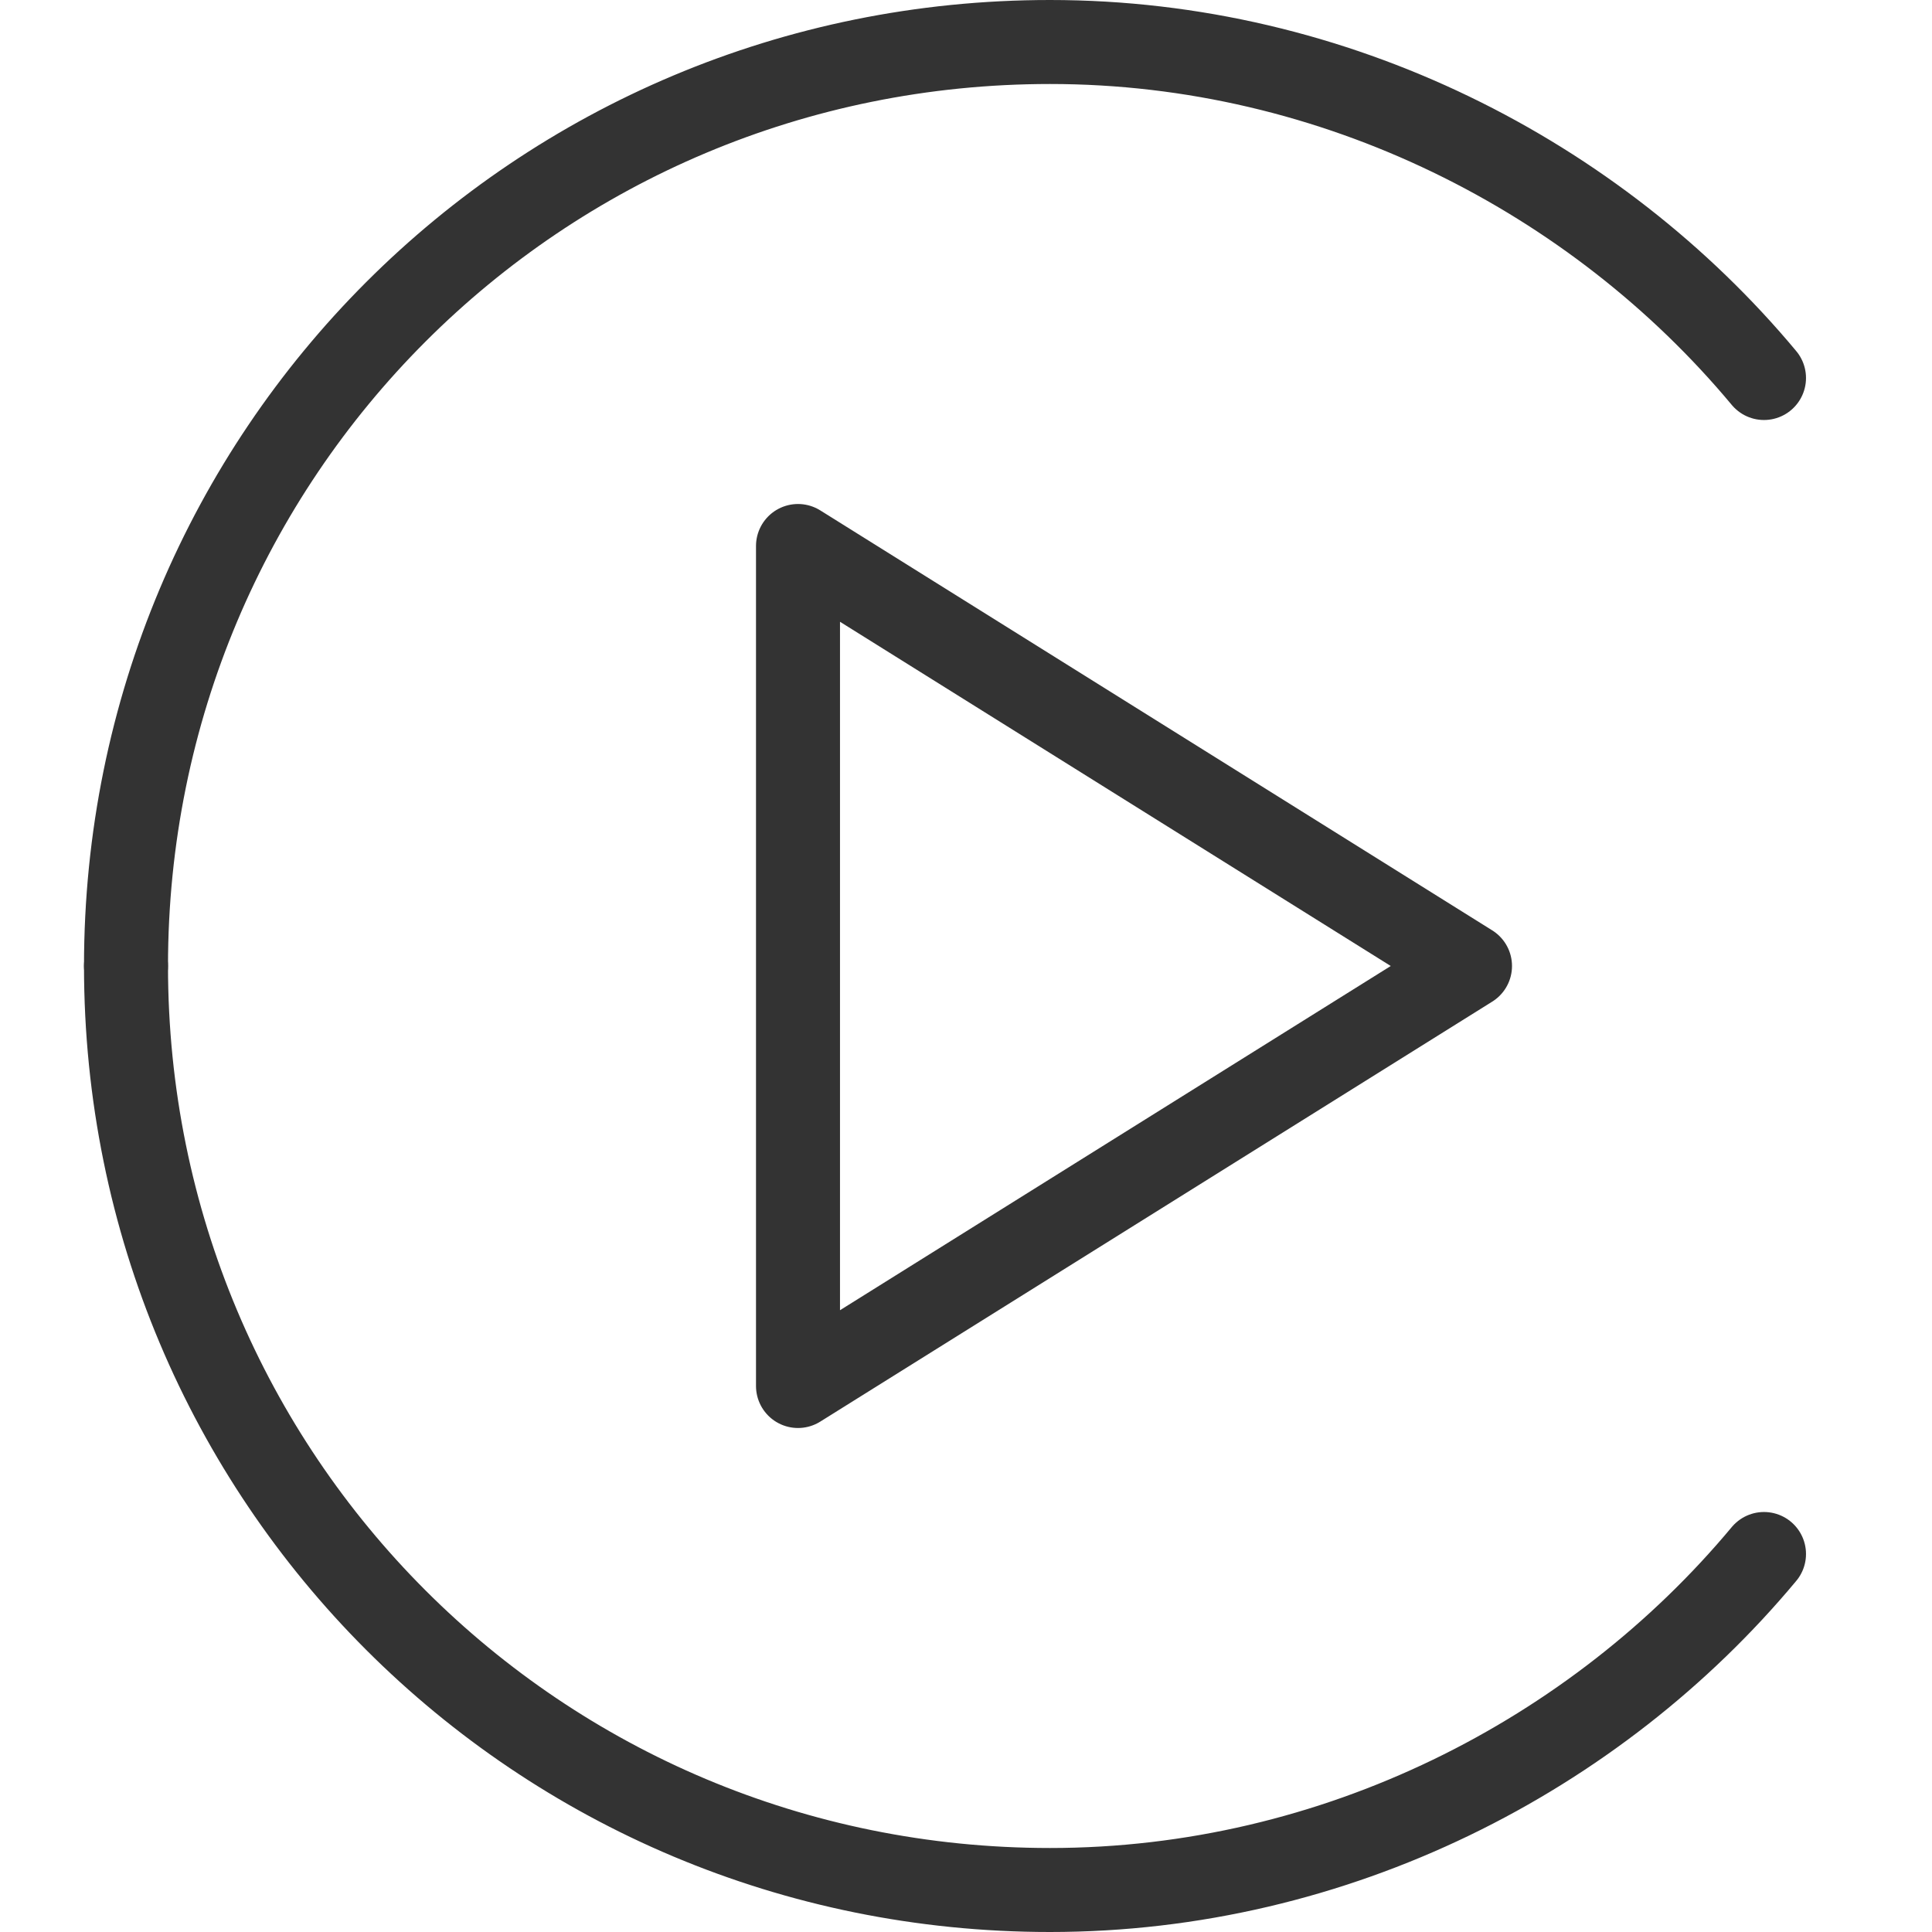 <?xml version="1.0" encoding="utf-8"?>
<!-- Generator: Adobe Illustrator 26.1.0, SVG Export Plug-In . SVG Version: 6.00 Build 0)  -->
<svg version="1.1" id="Layer_1" xmlns="http://www.w3.org/2000/svg" xmlns:xlink="http://www.w3.org/1999/xlink" x="0px" y="0px"
	 viewBox="0 0 23 23" enable-background="new 0 0 23 23" xml:space="preserve">
<path fill="none" stroke="#333333" stroke-linecap="round" stroke-linejoin="round" stroke-miterlimit="10" d="M1.5,11.5
	c0-6.1,4.9-11,11-11c3.4,0,6.5,1.6,8.5,4"/>
<path fill="none" stroke="#333333" stroke-linecap="round" stroke-linejoin="round" stroke-miterlimit="10" d="M1.5,11.5
	c0,6.1,4.9,11,11,11c3.4,0,6.5-1.6,8.5-4"/>
<polygon fill="none" stroke="#333333" stroke-linecap="round" stroke-linejoin="round" stroke-miterlimit="10" points="17.5,11.5 
	9.5,16.5 9.5,6.5 "/>
</svg>
